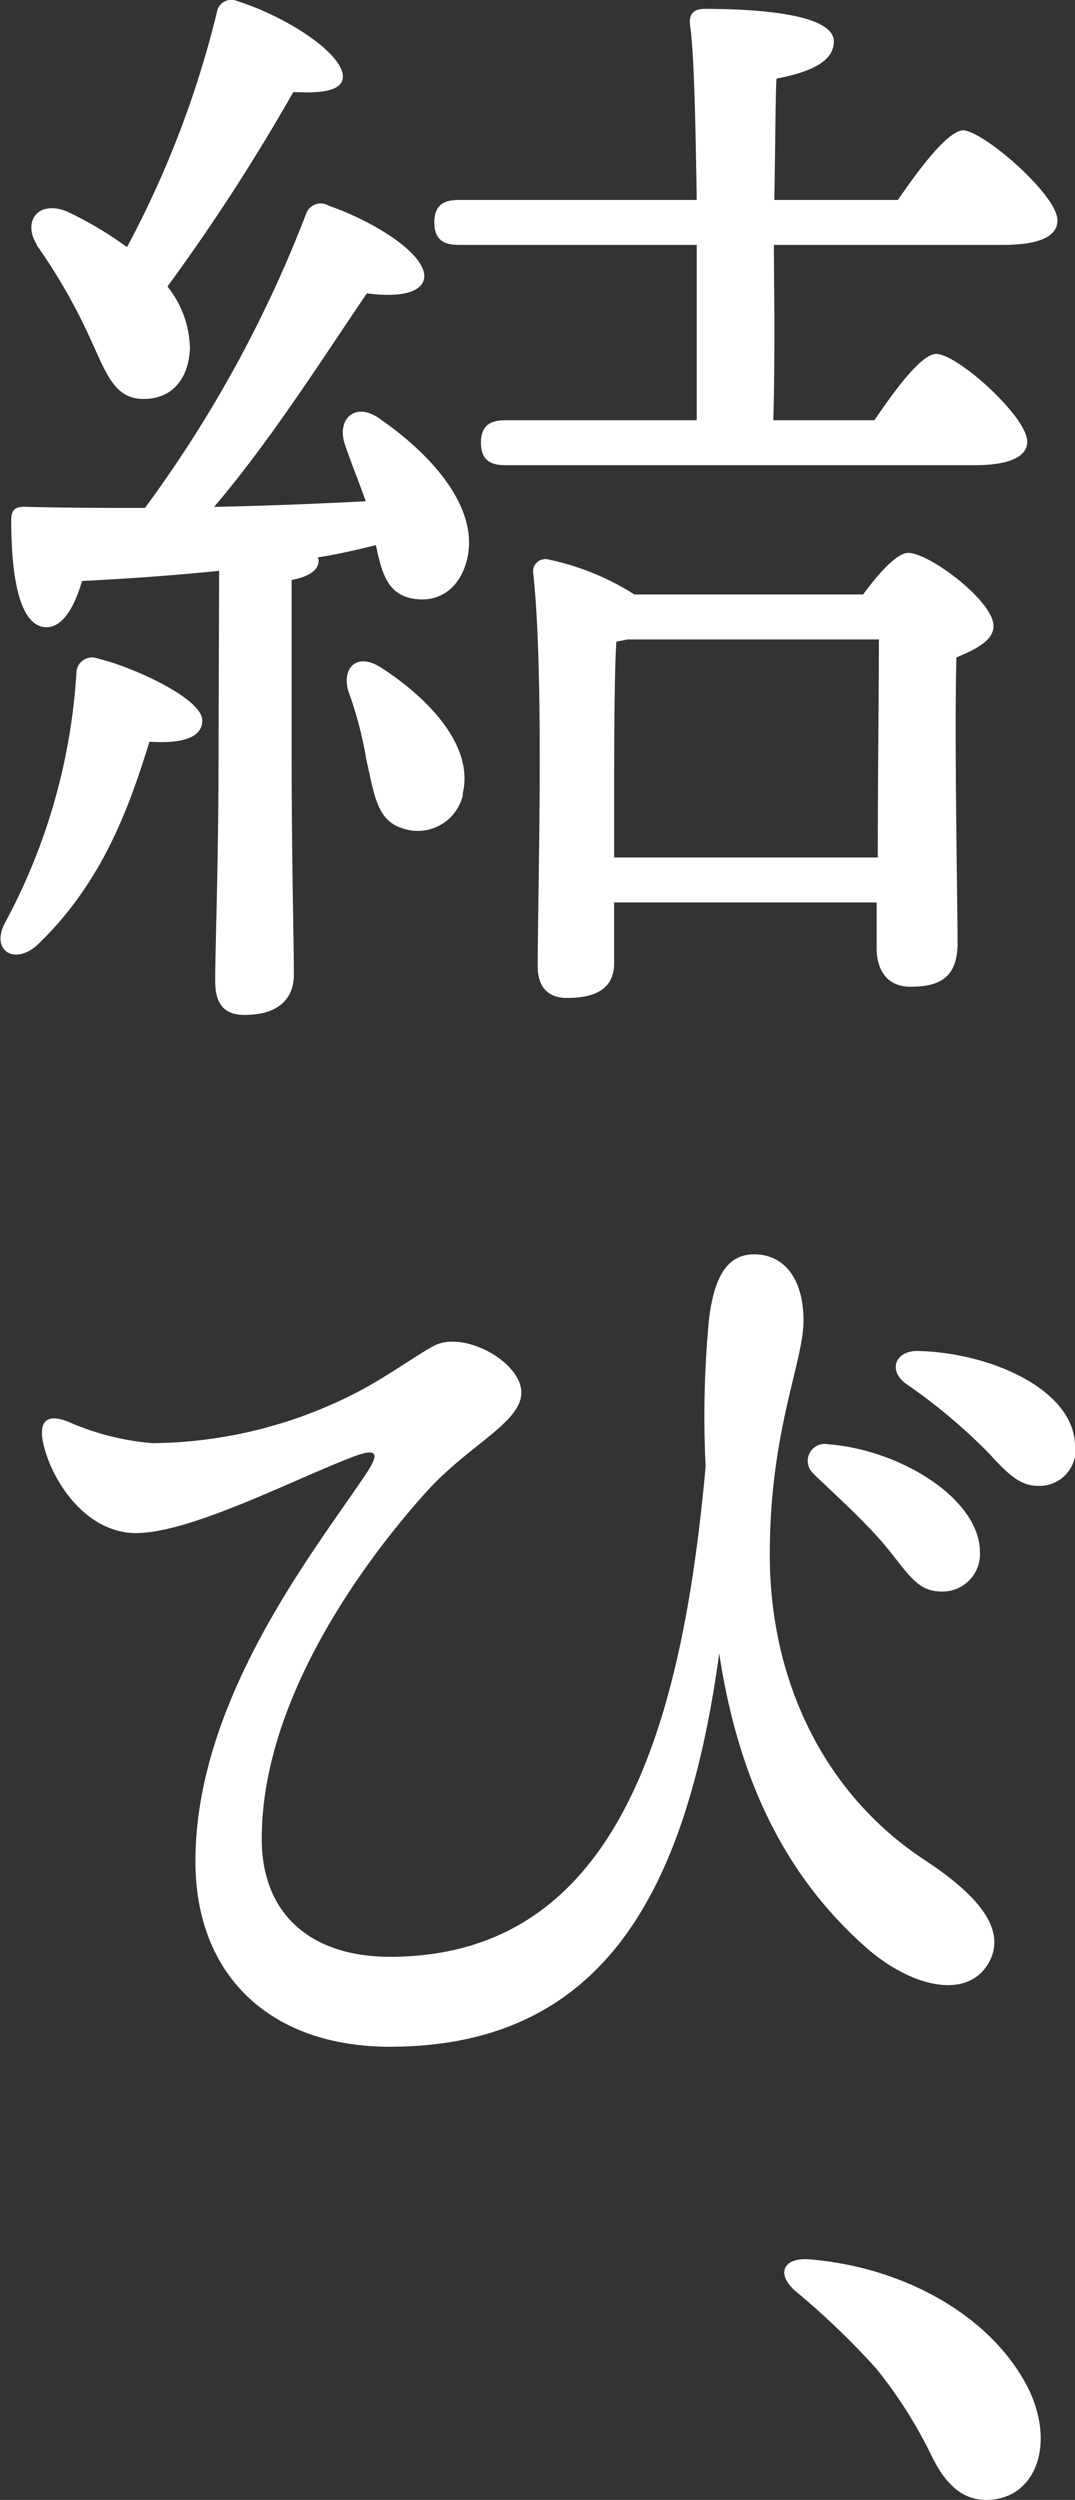 <svg xmlns="http://www.w3.org/2000/svg" viewBox="0 0 95.66 222.42"><rect x="0" y="0" width="95.66" height="222.42" fill="#333333" stroke="none"/><defs><style>.cls-1{fill:#fff;}</style></defs><title>アセット 3</title><g id="レイヤー_2" data-name="レイヤー 2"><g id="レイヤー_1-2" data-name="レイヤー 1"><path class="cls-1" d="M18,64.09c0,1.5-1.7,2.1-4.7,1.9-1.6,5.1-3.9,12.3-10,18.1-2,1.8-4.1.5-2.9-1.9a53.72,53.72,0,0,0,6.4-22.3,1.39,1.39,0,0,1,1.9-1.3C12,59.39,18,62.19,18,64.09Zm1.5-13.3c-4,.4-8.1.7-12.2.9-.7,2.4-1.8,4.3-3.4,4.1-2.1-.3-2.9-4.2-2.9-9.5,0-1,.4-1.2,1.2-1.2,3.8.1,7.3.1,10.7.1A111.34,111.34,0,0,0,27.25,19a1.37,1.37,0,0,1,2-.7c4.3,1.5,8.7,4.4,8.5,6.4-.2,1.6-2.9,1.7-5.1,1.4-3.5,5.1-8.4,12.9-13.6,19,5-.1,9.5-.3,13.5-.5-.6-1.7-1.3-3.4-1.8-4.9-.9-2.3.8-4.1,3.1-2.4,4.9,3.4,8.8,8.1,7.7,12.5-.6,2.5-2.5,4-5.1,3.4-2-.5-2.5-2.3-3-4.7-1.6.4-3.3.8-5.2,1.1a.37.37,0,0,1,.1.3c0,.8-.8,1.4-2.4,1.7v14.8c0,10.3.2,17.5.2,20.3,0,2.1-1.3,3.6-4.4,3.6-1.9,0-2.6-1.1-2.6-3,0-3.2.3-10.2.3-20.9Zm-16.2-29c-1.3-2,0-4,2.6-3a32,32,0,0,1,5.4,3.2,88.42,88.42,0,0,0,8-20.9,1.3,1.3,0,0,1,1.8-1c4.7,1.5,9.7,4.9,9.4,6.9-.2,1.2-2.2,1.3-4.4,1.2a177.85,177.85,0,0,1-11.2,17.3,9.08,9.08,0,0,1,2,5.5c-.1,2.7-1.6,4.6-4.3,4.5s-3.3-2.8-5.1-6.5A50.34,50.34,0,0,0,3.25,21.79Zm37.9,48.9a4.12,4.12,0,0,1-5.4,3c-2.3-.7-2.5-3.1-3.2-6.1a34.33,34.33,0,0,0-1.6-6.1c-.6-2,.7-3.5,2.9-2.1C38.25,62.19,42.25,66.49,41.15,70.69Zm27.71-42.3c0,2,0,6-.1,9h9c1.9-2.8,4.2-5.9,5.5-5.9,1.9,0,8.1,5.6,8.1,7.8,0,1.4-1.7,2.1-4.7,2.1H45c-1.3,0-2.2-.4-2.2-2s.9-2,2.2-2H62V21.79H40.85c-1.3,0-2.2-.4-2.2-2s.9-2,2.2-2H62c-.1-6.1-.21-13-.6-15.6-.11-1,.39-1.4,1.3-1.4,4.4,0,11.5.4,11.5,2.9,0,1.7-1.9,2.7-5.1,3.3-.1,1.3-.1,6.1-.2,10.8h11c2-2.9,4.4-6.1,5.8-6.2,1.9.1,8.4,5.8,8.4,8,0,1.5-1.7,2.2-4.9,2.2H68.86Zm7.9,24.5c1.3-1.8,3-3.7,4-3.7,1.9,0,7.6,4.3,7.6,6.5,0,1.3-1.6,2.1-3.3,2.8-.2,6.6.1,22,.1,25.4,0,3.1-1.6,3.9-4.2,3.9-2.3,0-3-1.8-3-3.4v-4.1H54.65v5.4c0,2.1-1.4,3.1-4.2,3.1-1.7,0-2.6-1-2.6-2.8,0-6.8.6-25.8-.4-35a1.09,1.09,0,0,1,1.4-1.2,23,23,0,0,1,7.6,3.1Zm1.3,23.4c0-6.6.1-15.3.1-19.4H55.85l-1,.2c-.2,2.7-.2,10.8-.2,13.1v6.1Z"/><path class="cls-1" d="M88,174.6c-1.9,3.4-6.9,2.2-10.9-1.3-6.8-6-11.3-14.3-13.1-26.2-2.9,21.2-10.31,35-29.31,35-10.6,0-17.3-6.3-17.3-16.5,0-14.3,10.5-27.5,15-34.2,1.6-2.3,1.1-2.6-1.2-1.7-5.4,2.1-14.3,6.7-19.1,6.7-4.2,0-7.3-4.2-8.2-7.8-.5-2.1.2-2.9,2.2-2.1a23,23,0,0,0,7.5,1.9,40.29,40.29,0,0,0,18.7-4.8c2.4-1.3,5.2-3.3,6.4-3.9,2.7-1.3,7.7,1.5,7.7,4.2s-4.8,4.7-8.6,9c-3.4,3.8-14.5,17-14.5,30.7,0,6.9,4.6,10.5,11.4,10.5,20.3,0,26-20.5,28.1-43.6a91.11,91.11,0,0,1,.31-13.2c.4-3.1,1.3-5.7,4-5.7s4.4,2.2,4.4,5.9-3,9.8-3,20.8c0,11.6,5.1,21.5,13.8,27.2C86.86,168.5,89.66,171.6,88,174.6Zm-15.5-43.4a1.51,1.51,0,0,1,1.2-2.7c6.5.5,13.5,4.9,13.5,9.6a3.33,3.33,0,0,1-3.4,3.5c-2.3,0-3-1.7-5.3-4.4C76.76,135.2,74.46,133.1,72.46,131.2Zm23.2-2.5a3.21,3.21,0,0,1-3.3,3.5c-1.5,0-2.5-.8-4.4-2.9a50.7,50.7,0,0,0-7.4-6.2c-1.6-1.2-.9-2.9,1-2.9C88,120.3,95.66,123.6,95.66,128.7Z"/><path class="cls-1" d="M91.36,212.22c2.7,5.2.8,10.2-3.6,10.2-2.2,0-3.7-1.5-4.9-4a40.35,40.35,0,0,0-4.9-7.7,68.8,68.8,0,0,0-7.2-6.9c-1.7-1.5-1.1-3,1.3-2.8C80.46,201.72,88.06,206,91.36,212.22Z"/></g></g></svg>